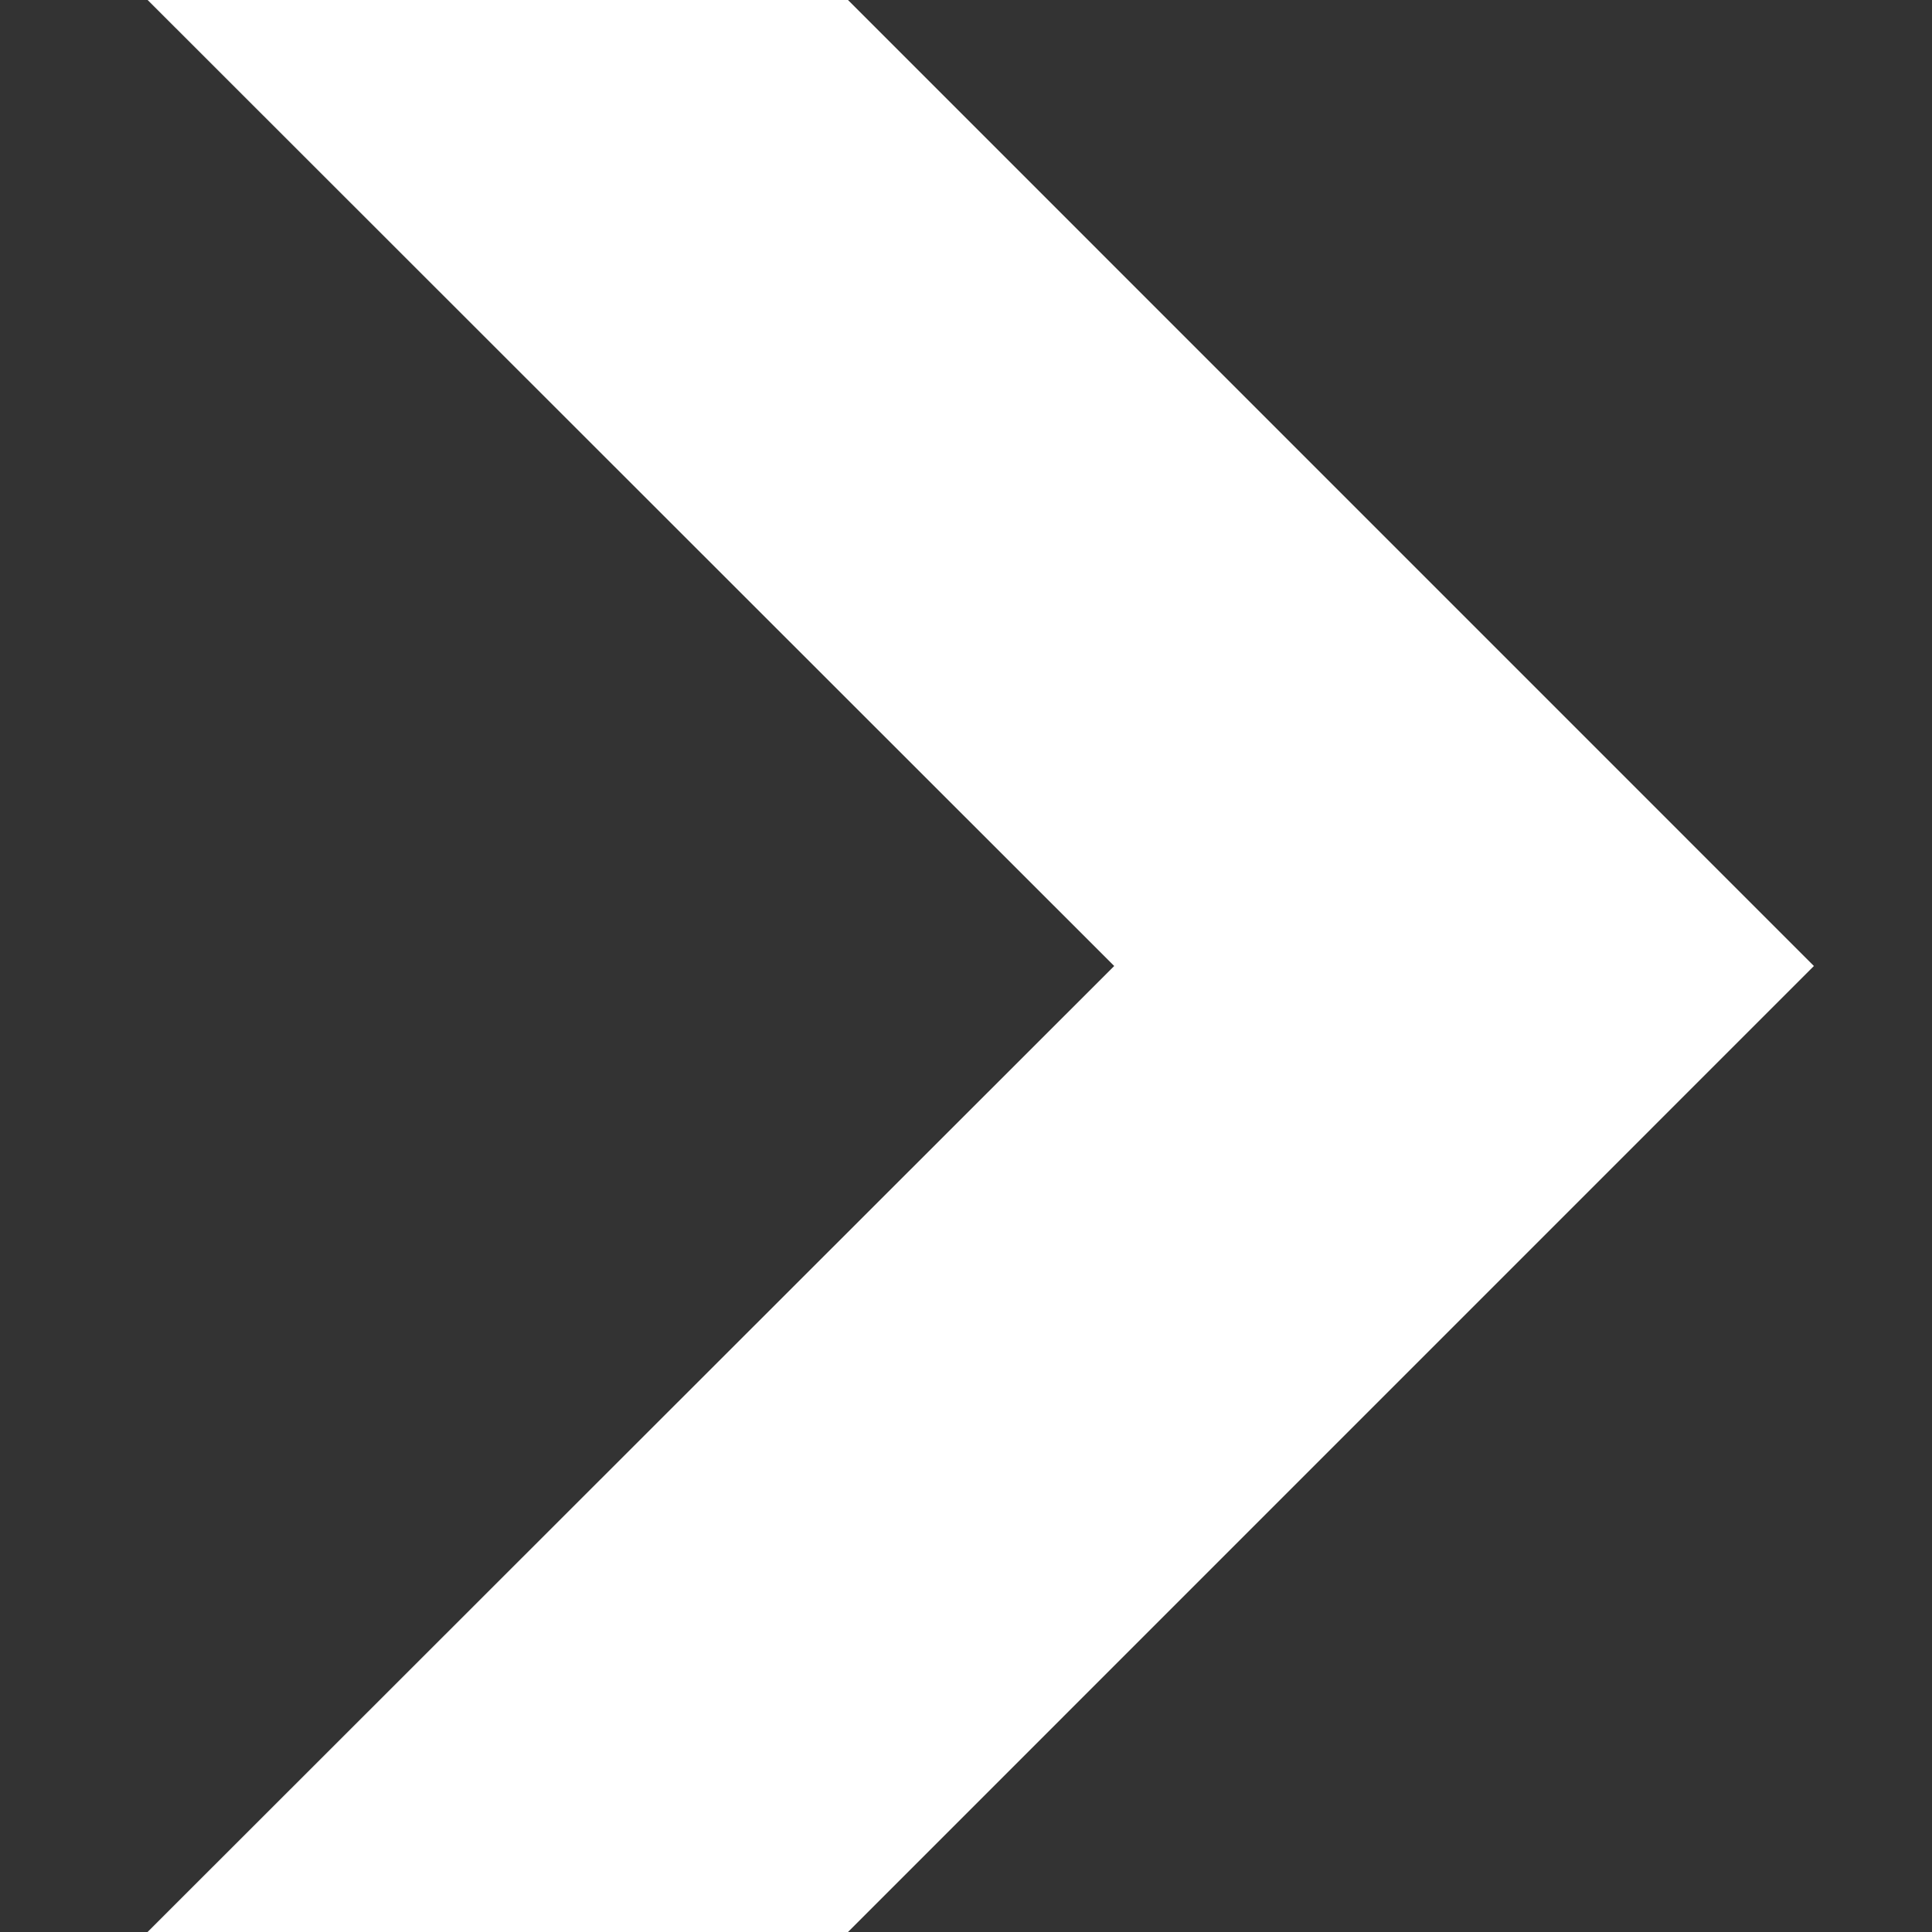 <!-- Generated by IcoMoon.io -->
<svg version="1.1" xmlns="http://www.w3.org/2000/svg" width="300" height="300" viewBox="0 0 300 300">
<rect x="0" y="0" width="300" height="300" fill="#333333" stroke="none"/>
<title>rightarrow</title>
<path fill="#fff" d="M131.675 300l149.987-150-149.987-150h-108.75l150.088 150-150.1 150h108.763z"></path>
</svg>
